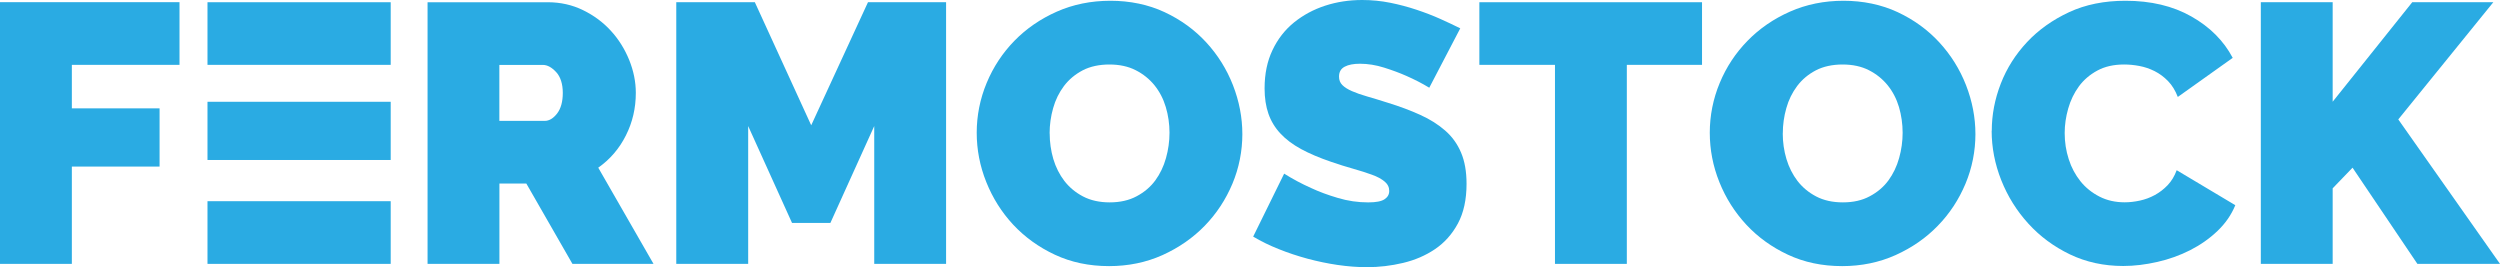 <?xml version="1.0" encoding="UTF-8"?>
<svg id="Laag_1" xmlns="http://www.w3.org/2000/svg" xmlns:xlink="http://www.w3.org/1999/xlink" version="1.1" viewBox="0 0 425.2 45.45">
  <!-- Generator: Adobe Illustrator 29.2.1, SVG Export Plug-In . SVG Version: 2.1.0 Build 116)  -->
  <defs>
    <clipPath id="clippath">
      <polyline points="0 45.45 425.2 45.45 425.2 0 0 0 0 45.45" fill="none"/>
    </clipPath>
  </defs>
  <polyline points="0 .37 0 44.88 12.22 44.88 12.22 28.33 27.14 28.33 27.14 18.43 12.22 18.43 12.22 11.03 30.53 11.03 30.53 .37" fill="#2aabe3"/>
  <path d="M35.29,44.88h31.16v-10.66h-31.16v10.66ZM35.29,27.21h31.16v-9.9h-31.16v9.9ZM35.29,11.03h31.16V.38h-31.16v10.66Z" fill="#2aabe3"/>
  <path d="M72.72,44.88V.38h20.43c2.17,0,4.18.45,6.02,1.35,1.84.9,3.42,2.07,4.73,3.51,1.32,1.44,2.35,3.09,3.11,4.95.75,1.86,1.13,3.73,1.13,5.61,0,2.59-.56,5.01-1.69,7.24-1.12,2.24-2.69,4.06-4.7,5.48l9.4,16.36h-13.79l-7.84-13.66h-4.58v13.66M84.94,20.56h7.71c.75,0,1.45-.42,2.1-1.25.64-.83.97-2,.97-3.51s-.38-2.73-1.13-3.54c-.75-.81-1.5-1.22-2.26-1.22h-7.4v9.53Z" fill="#2aabe3"/>
  <polyline points="148.69 44.88 148.69 21.44 141.23 37.92 134.71 37.92 127.25 21.44 127.25 44.88 115.02 44.88 115.02 .37 128.38 .37 137.97 21.31 147.63 .37 160.91 .37 160.91 44.88" fill="#2aabe3"/>
  <path d="M188.62,45.26c-3.38,0-6.46-.65-9.21-1.94-2.76-1.29-5.12-3-7.09-5.11-1.96-2.11-3.48-4.52-4.57-7.24-1.09-2.72-1.63-5.52-1.63-8.4s.56-5.75,1.69-8.46c1.13-2.72,2.71-5.11,4.73-7.18,2.02-2.07,4.43-3.72,7.2-4.95,2.78-1.23,5.82-1.85,9.13-1.85s6.46.65,9.21,1.94c2.76,1.29,5.12,3.01,7.08,5.14,1.96,2.13,3.48,4.56,4.54,7.27,1.06,2.72,1.6,5.5,1.6,8.34s-.56,5.74-1.69,8.43c-1.13,2.69-2.7,5.08-4.7,7.14-2.01,2.07-4.4,3.73-7.18,4.99-2.78,1.25-5.82,1.88-9.12,1.88M178.53,22.69c0,1.5.21,2.96.62,4.36.42,1.4,1.05,2.64,1.88,3.73.84,1.08,1.89,1.96,3.17,2.63,1.28.67,2.8,1.01,4.54,1.01s3.28-.34,4.58-1.04c1.3-.69,2.35-1.58,3.17-2.69.81-1.11,1.42-2.37,1.82-3.8.4-1.42.6-2.86.6-4.32s-.21-2.96-.63-4.36c-.42-1.4-1.06-2.63-1.92-3.7-.86-1.06-1.92-1.92-3.2-2.57-1.27-.65-2.77-.97-4.48-.97s-3.27.33-4.55,1c-1.27.67-2.33,1.55-3.17,2.66-.83,1.11-1.45,2.36-1.84,3.76-.4,1.4-.6,2.83-.6,4.3" fill="#2aabe3"/>
  <g clip-path="url(#clippath)">
    <path d="M243.09,14.92c-1.25-.76-2.55-1.42-3.89-2.01-1.13-.5-2.39-.97-3.79-1.41-1.4-.44-2.77-.66-4.1-.66-1.09,0-1.96.16-2.6.5-.65.34-.97.9-.97,1.69,0,.59.19,1.06.57,1.44.38.38.92.72,1.63,1.03.71.31,1.58.62,2.6.91,1.02.29,2.19.65,3.48,1.06,2.05.63,3.89,1.32,5.54,2.07,1.66.75,3.06,1.64,4.24,2.67,1.17,1.02,2.07,2.26,2.69,3.73.63,1.47.94,3.24.94,5.33,0,2.67-.49,4.92-1.47,6.74-.98,1.82-2.28,3.27-3.89,4.36-1.61,1.09-3.43,1.87-5.45,2.35-2.03.48-4.06.72-6.12.72-1.63,0-3.3-.13-5.01-.38-1.71-.25-3.41-.61-5.1-1.06-1.69-.46-3.33-1-4.89-1.63-1.57-.62-3.02-1.33-4.36-2.13l5.27-10.71c1.46.92,2.98,1.73,4.57,2.44,1.34.63,2.85,1.19,4.55,1.69,1.69.51,3.42.76,5.17.76,1.34,0,2.27-.18,2.79-.54.53-.35.79-.82.79-1.41,0-.63-.26-1.16-.79-1.6-.52-.44-1.24-.83-2.16-1.16-.92-.34-1.98-.67-3.17-1.01-1.19-.33-2.45-.73-3.79-1.19-1.96-.67-3.66-1.39-5.08-2.16-1.43-.78-2.59-1.65-3.51-2.64-.92-.98-1.6-2.1-2.04-3.35-.44-1.26-.66-2.7-.66-4.33,0-2.47.45-4.64,1.35-6.52.89-1.88,2.12-3.45,3.66-4.7,1.55-1.25,3.31-2.2,5.3-2.85C227.37.32,229.47,0,231.68,0c1.63,0,3.22.16,4.77.47,1.54.31,3.04.71,4.48,1.19,1.44.48,2.79,1,4.04,1.56,1.25.56,2.39,1.1,3.39,1.6" fill="#2aabe3"/>
  </g>
  <polyline points="289.48 11.03 276.69 11.03 276.69 44.88 264.47 44.88 264.47 11.03 251.61 11.03 251.61 .38 289.48 .38" fill="#2aabe3"/>
  <path d="M313.3,45.26c-3.38,0-6.46-.65-9.21-1.94-2.76-1.29-5.12-3-7.08-5.11-1.96-2.11-3.49-4.52-4.58-7.24-1.09-2.72-1.63-5.52-1.63-8.4s.56-5.75,1.69-8.46c1.13-2.72,2.71-5.11,4.74-7.18,2.02-2.07,4.42-3.72,7.2-4.95,2.78-1.23,5.82-1.85,9.12-1.85s6.46.65,9.21,1.94c2.76,1.29,5.12,3.01,7.08,5.14,1.96,2.13,3.48,4.56,4.54,7.27,1.06,2.72,1.6,5.5,1.6,8.34s-.56,5.74-1.69,8.43c-1.13,2.69-2.69,5.08-4.7,7.14-2,2.07-4.39,3.73-7.18,4.99-2.78,1.25-5.82,1.88-9.12,1.88M303.21,22.69c0,1.5.21,2.96.63,4.36.42,1.4,1.05,2.64,1.88,3.73.84,1.08,1.89,1.96,3.17,2.63,1.28.67,2.79,1.01,4.55,1.01s3.28-.34,4.57-1.04c1.3-.69,2.35-1.58,3.17-2.69.81-1.11,1.42-2.37,1.82-3.8.4-1.42.6-2.86.6-4.32s-.21-2.96-.62-4.36c-.42-1.4-1.06-2.63-1.92-3.7-.86-1.06-1.92-1.92-3.2-2.57-1.27-.65-2.77-.97-4.48-.97s-3.27.33-4.55,1c-1.28.67-2.33,1.55-3.17,2.66-.83,1.11-1.45,2.36-1.84,3.76-.4,1.4-.6,2.83-.6,4.3" fill="#2aabe3"/>
  <path d="M338.76,22.25c0-2.71.51-5.39,1.53-8.02,1.02-2.63,2.52-4.99,4.48-7.08,1.96-2.09,4.35-3.78,7.14-5.08,2.8-1.3,6-1.94,9.59-1.94,4.31,0,8.04.88,11.19,2.66,3.15,1.78,5.51,4.13,7.05,7.05l-9.34,6.65c-.42-1.09-.97-1.99-1.66-2.7-.69-.71-1.45-1.27-2.28-1.69-.84-.42-1.7-.71-2.6-.88-.9-.17-1.76-.25-2.6-.25-1.75,0-3.27.34-4.54,1.03-1.28.69-2.33,1.59-3.14,2.69-.81,1.11-1.42,2.36-1.82,3.77-.4,1.4-.6,2.79-.6,4.17,0,1.55.23,3.03.69,4.45.45,1.42,1.13,2.67,2,3.76.88,1.09,1.96,1.95,3.23,2.6,1.27.65,2.7.97,4.29.97.84,0,1.69-.1,2.57-.29.88-.19,1.73-.5,2.54-.94.81-.44,1.54-1,2.2-1.69.65-.69,1.16-1.53,1.53-2.54l9.97,5.95c-.67,1.63-1.68,3.1-3.04,4.39-1.36,1.3-2.91,2.38-4.64,3.26-1.73.88-3.6,1.55-5.58,2-1.99.45-3.92.69-5.8.69-3.3,0-6.32-.66-9.06-1.97-2.74-1.32-5.1-3.06-7.08-5.24-1.98-2.17-3.52-4.64-4.61-7.39-1.09-2.76-1.63-5.56-1.63-8.4" fill="#2aabe3"/>
  <polyline points="384.52 44.88 384.52 .37 396.74 .37 396.74 17.3 410.28 .37 424.07 .37 407.9 20.31 425.2 44.88 411.15 44.88 400.12 28.52 396.74 32.03 396.74 44.88" fill="#2aabe3"/>
</svg>